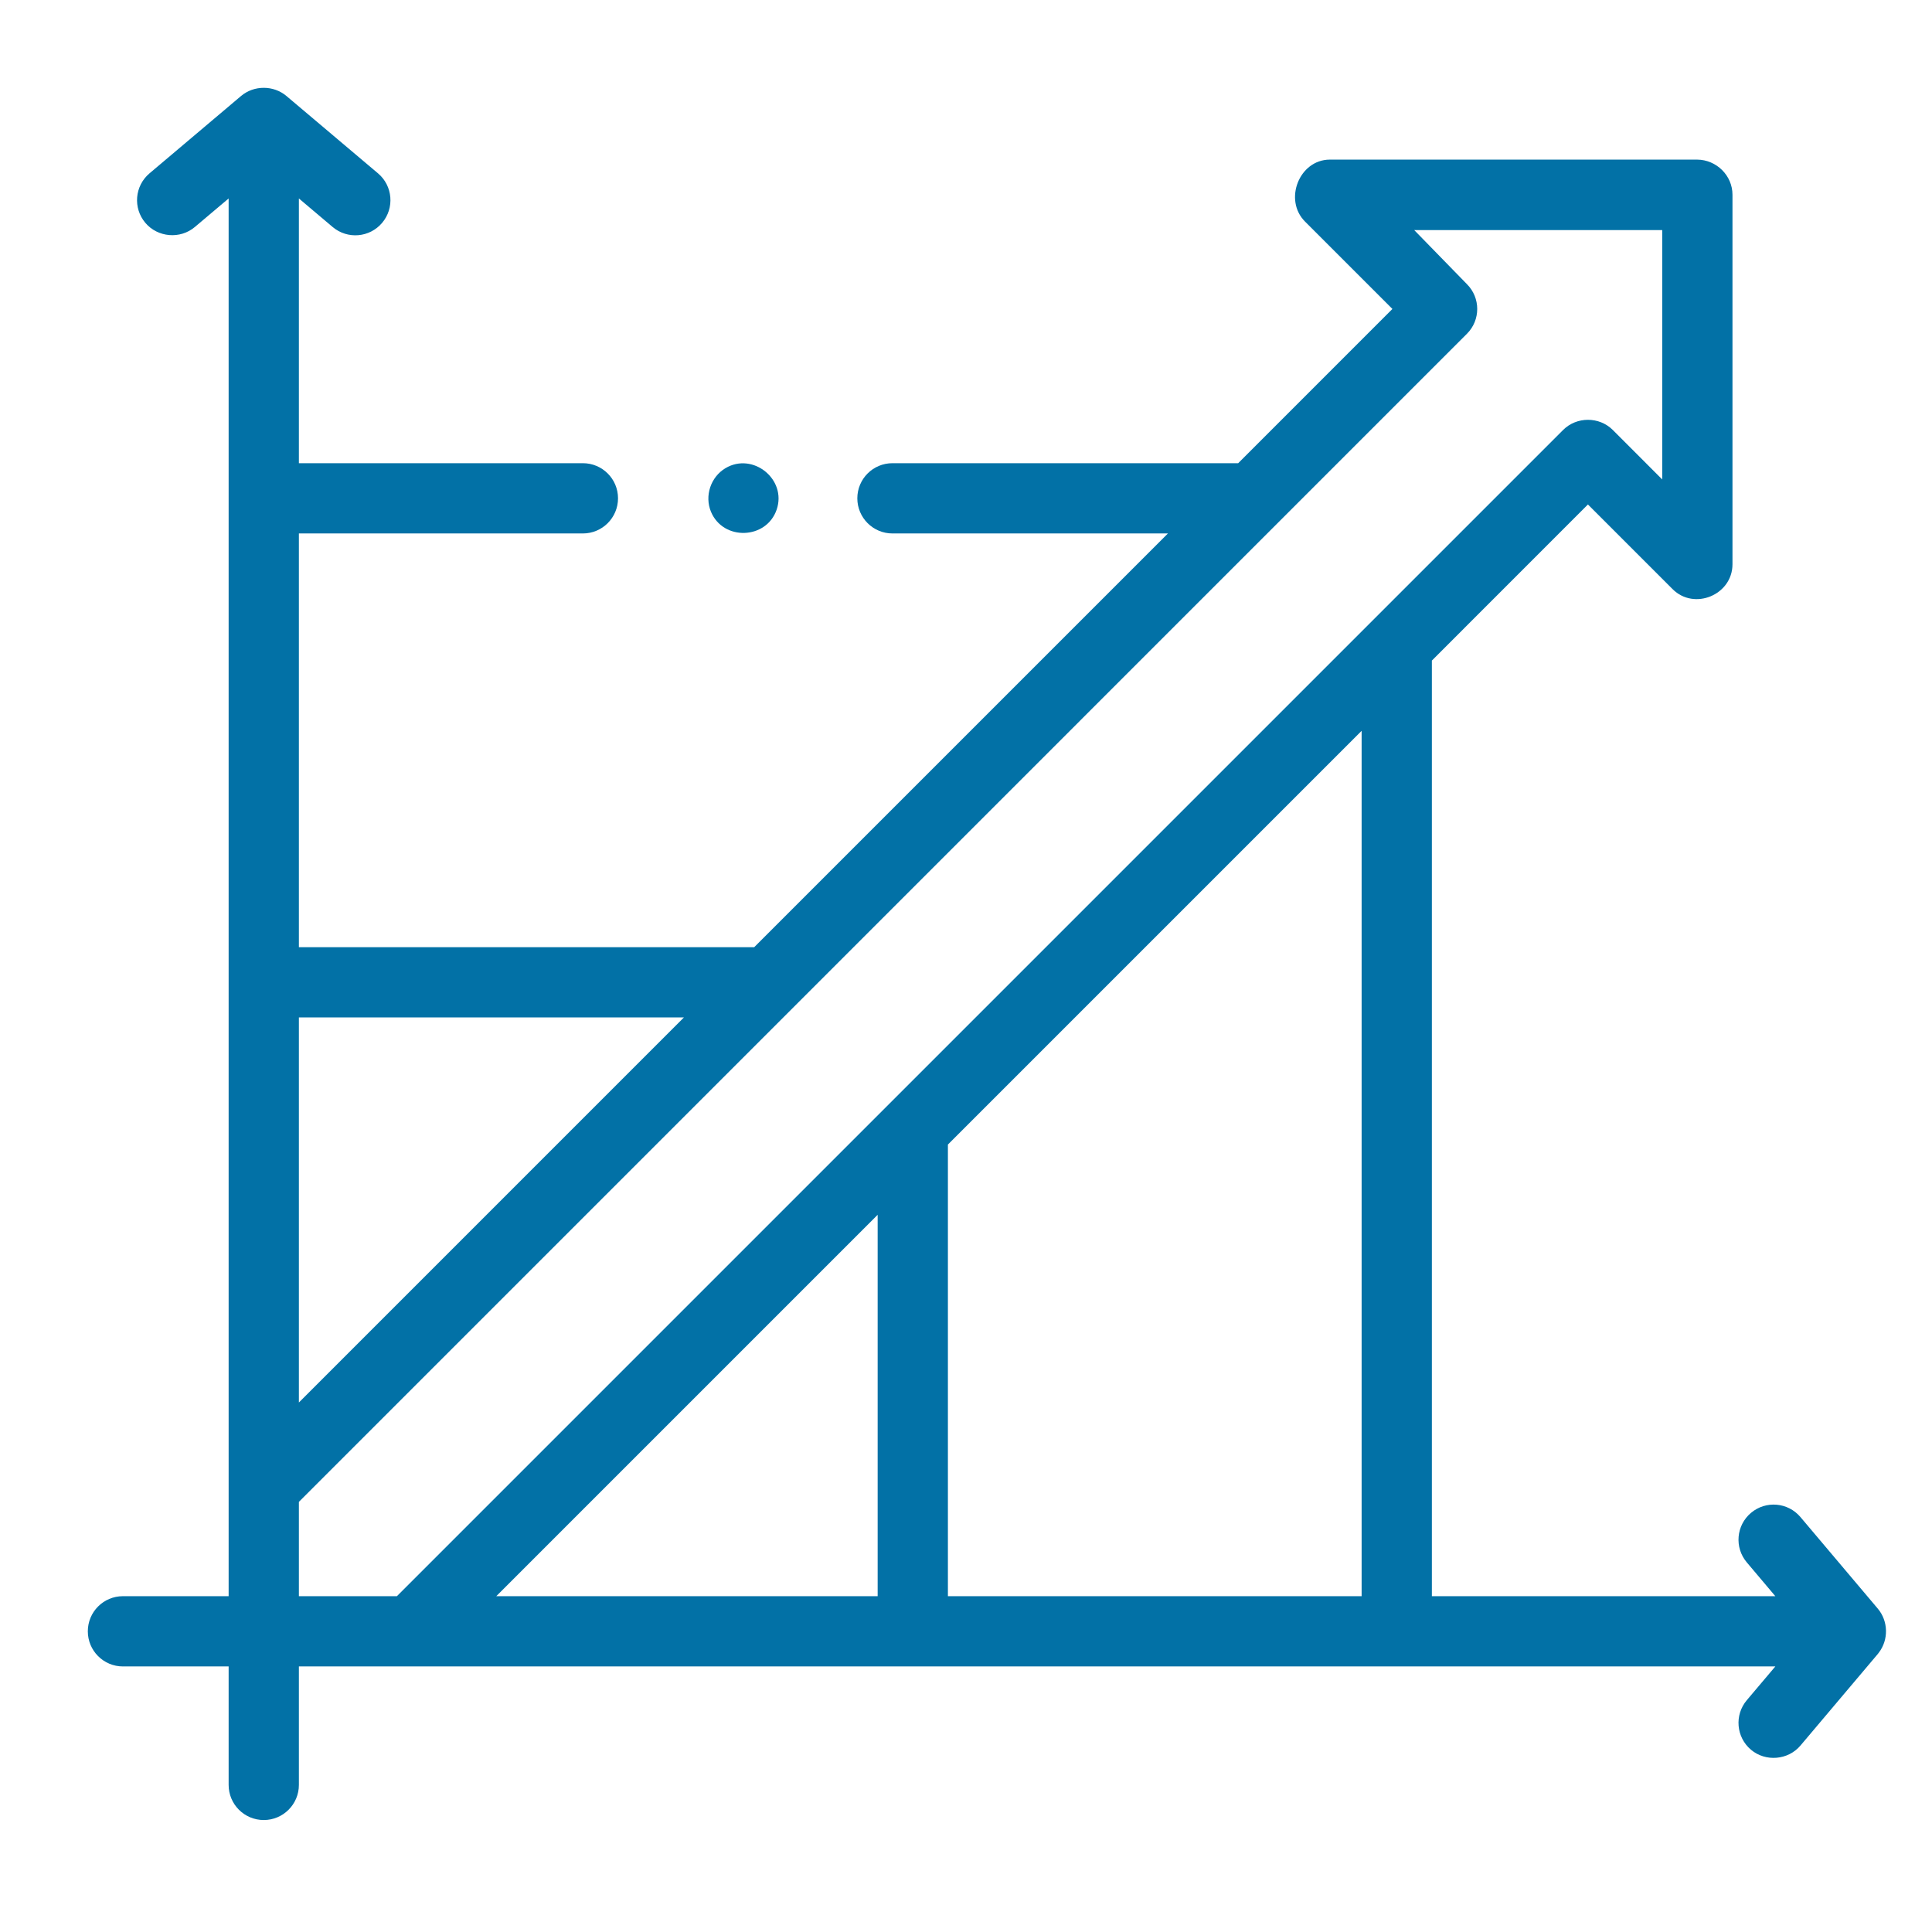 <svg width="44" height="44" viewBox="0 0 44 44" fill="none" xmlns="http://www.w3.org/2000/svg">
<path d="M42.788 37.639C43.015 37.345 43.006 36.92 42.766 36.636L41.004 34.55C40.719 34.212 40.214 34.17 39.877 34.455C39.539 34.74 39.497 35.245 39.782 35.582L40.432 36.352H32.61V15.044L36.164 11.489L38.091 13.416C38.584 13.911 39.456 13.548 39.456 12.851V4.435C39.456 3.995 39.089 3.638 38.652 3.635H30.283C29.588 3.639 29.229 4.554 29.721 5.046L31.711 7.036L28.199 10.549H20.325C19.883 10.549 19.525 10.907 19.525 11.349C19.525 11.79 19.883 12.149 20.325 12.149H26.599L17.176 21.572H6.807V12.149H13.275C13.717 12.149 14.075 11.79 14.075 11.349C14.075 10.907 13.717 10.549 13.275 10.549H6.807V4.52L7.576 5.17C7.914 5.455 8.418 5.413 8.703 5.075C8.988 4.738 8.946 4.233 8.609 3.948L6.523 2.186C6.229 1.938 5.784 1.938 5.49 2.186L3.405 3.948C3.067 4.233 3.025 4.738 3.31 5.075C3.591 5.408 4.104 5.452 4.437 5.17L5.207 4.52V36.352H2.8C2.358 36.352 2 36.71 2 37.152C2 37.593 2.358 37.952 2.8 37.952H5.207V40.65C5.207 41.092 5.565 41.45 6.007 41.45C6.448 41.45 6.807 41.092 6.807 40.65V37.952H40.432L39.782 38.721C39.497 39.059 39.539 39.563 39.877 39.849C40.21 40.13 40.723 40.087 41.004 39.754L42.766 37.668C42.774 37.658 42.781 37.648 42.788 37.639ZM21.588 26.066L31.01 16.644V36.352H21.588V26.066ZM19.988 27.666V36.352H11.302L19.988 27.666ZM15.576 23.171L6.807 31.941V23.171H15.576ZM6.807 34.204L33.408 7.602C33.721 7.29 33.721 6.783 33.408 6.471L32.208 5.24H37.856V10.919L36.73 9.792C36.422 9.484 35.907 9.484 35.599 9.792L9.039 36.352H6.807V34.204Z" fill="#0271A6"/>
<path d="M16.192 11.655C16.47 12.322 17.455 12.289 17.688 11.606C17.924 10.916 17.145 10.29 16.521 10.663C16.185 10.864 16.042 11.294 16.192 11.655Z" fill="#0271A6"/>
</svg>
